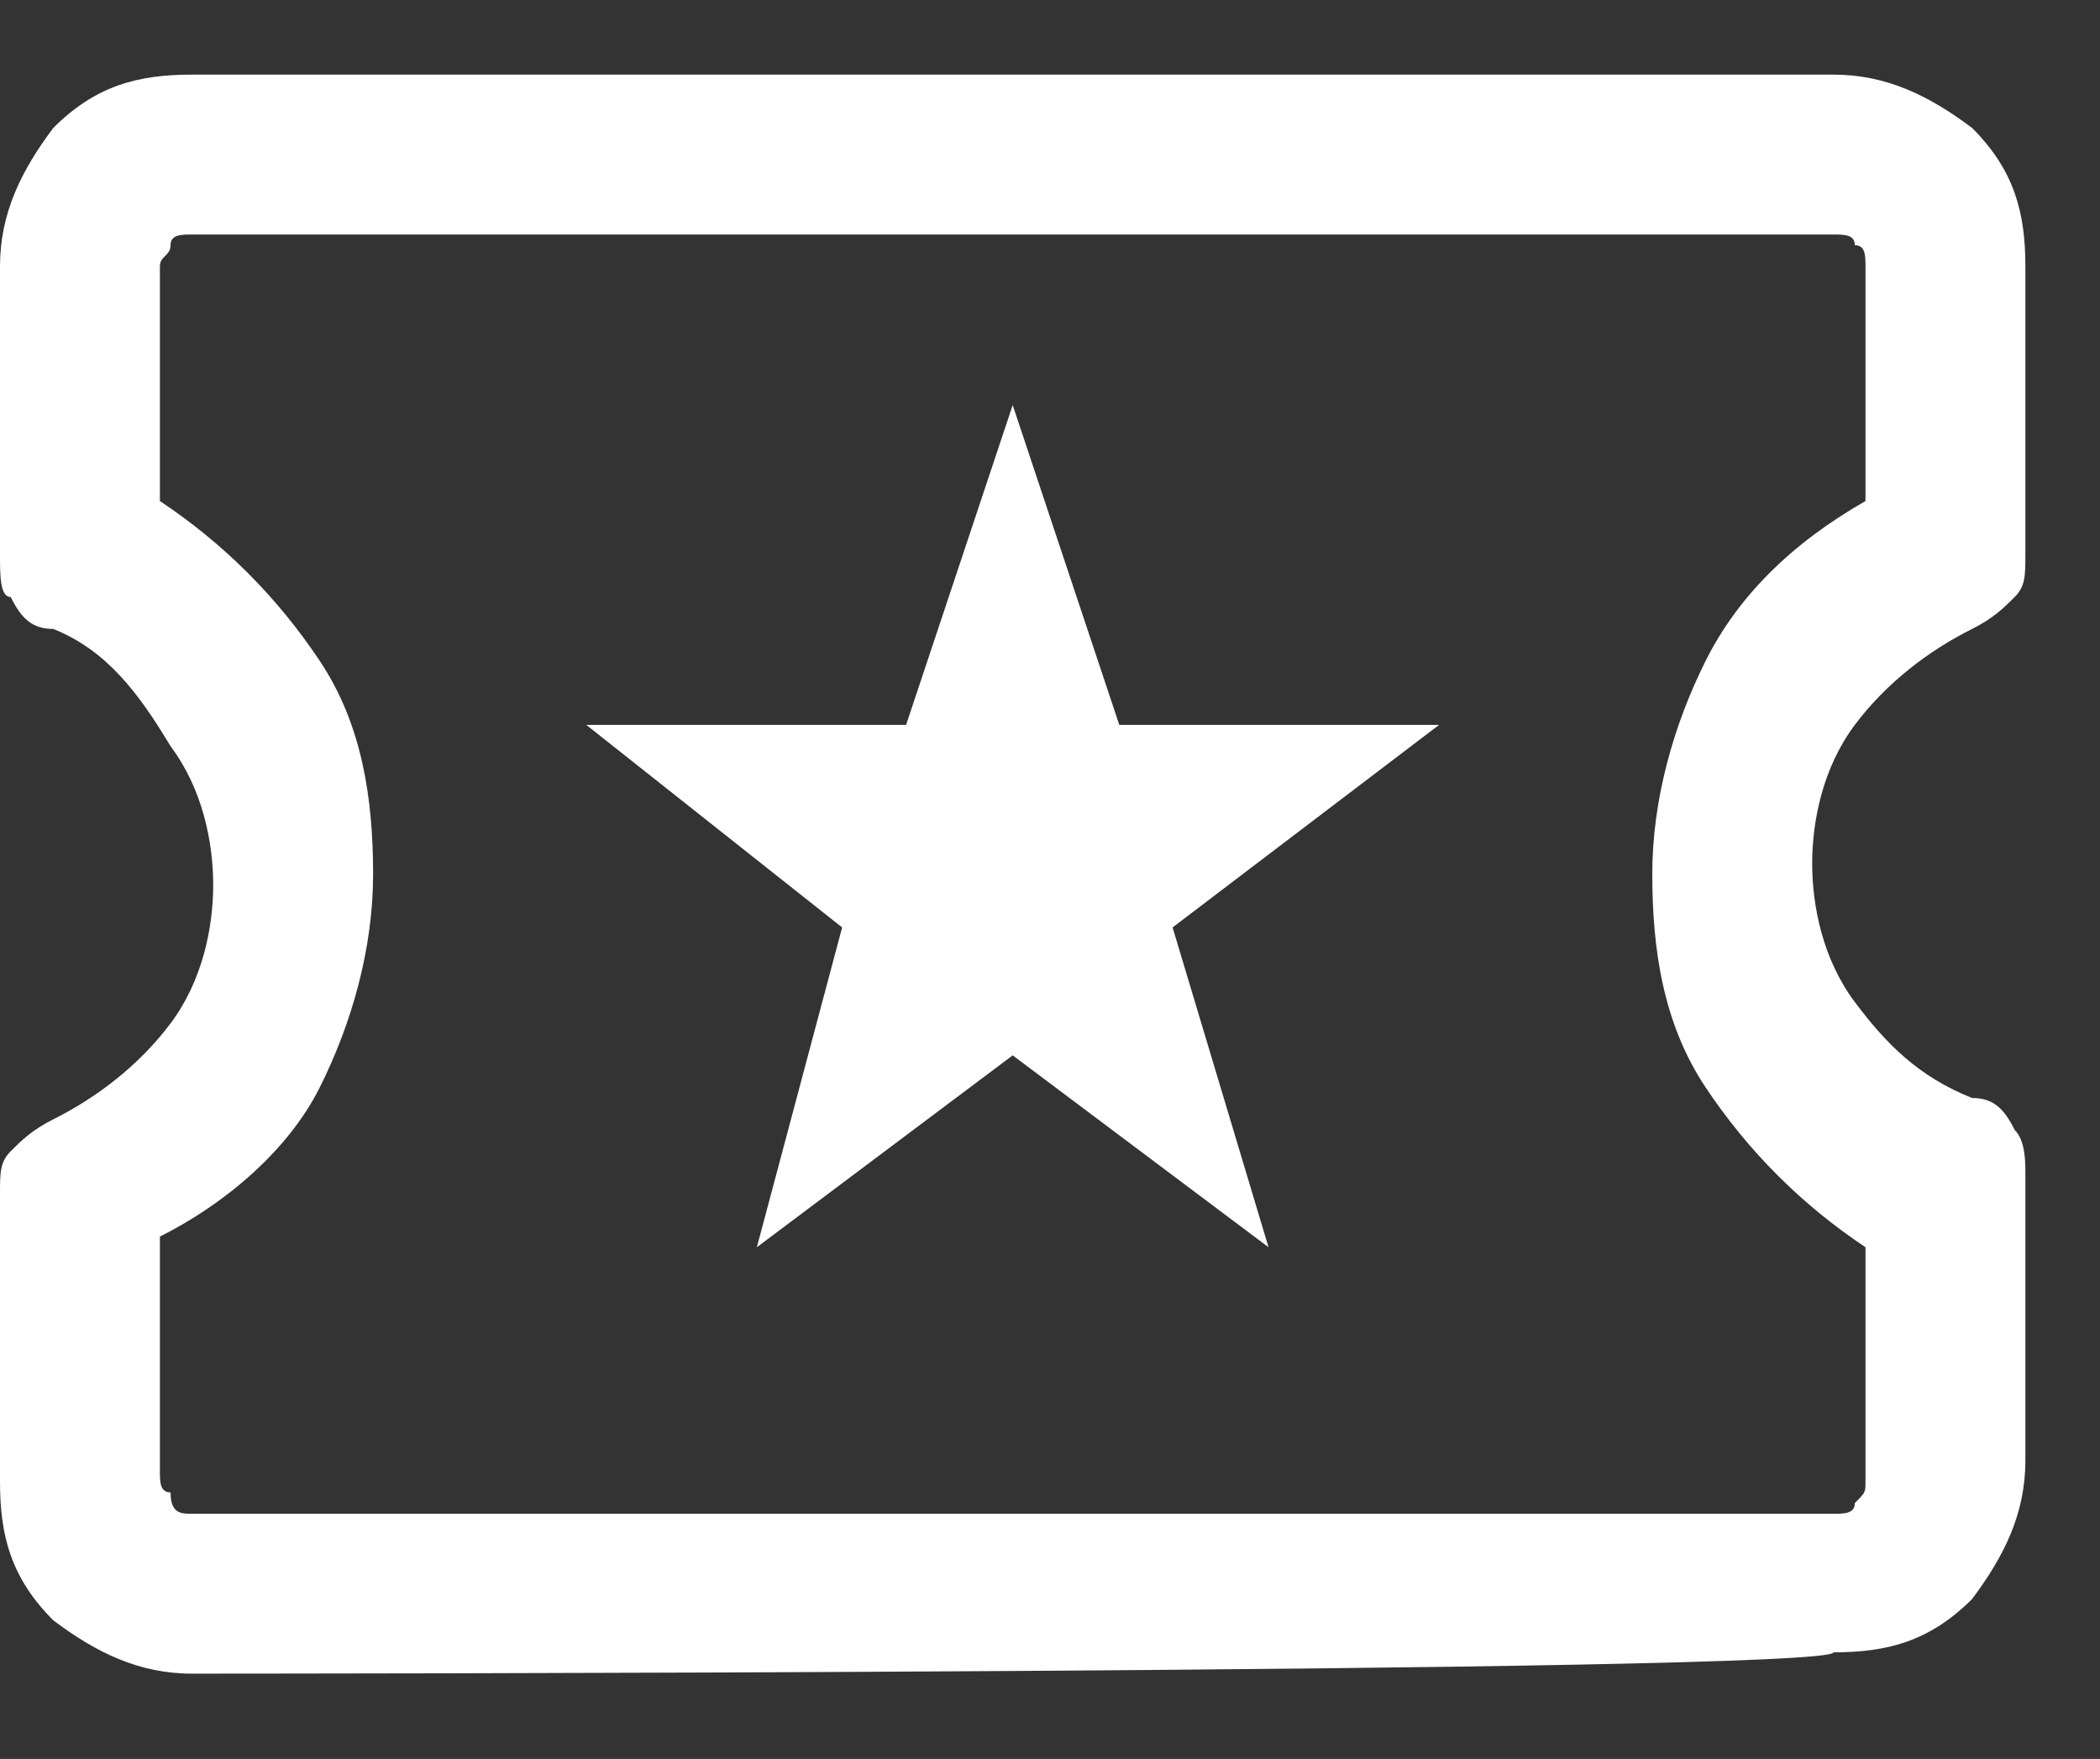 <?xml version="1.0" encoding="utf-8"?>
<!-- Generator: Adobe Illustrator 27.7.0, SVG Export Plug-In . SVG Version: 6.00 Build 0)  -->
<svg version="1.1" id="Layer_1" xmlns="http://www.w3.org/2000/svg" xmlns:xlink="http://www.w3.org/1999/xlink" x="0px" y="0px"
	 viewBox="0 0 19.7 16.5" style="enable-background:new 0 0 19.7 16.5;" xml:space="preserve">
<rect x="0" y="0" width="19.7" height="16.5" fill="#333333" stroke="none"/>
<style type="text/css">
	.st0{fill:#FFFFFF;}
</style>
<path class="st0" d="M7.1,11.7l2.4-1.8l2.4,1.8l-0.9-3l2.5-1.9h-3l-1-3l-1,3h-3l2.4,1.9L7.1,11.7z M1.8,15.7c-0.5,0-0.9-0.2-1.3-0.5
	C0.1,14.8,0,14.4,0,13.9v-2.7c0-0.2,0-0.3,0.1-0.4c0.1-0.1,0.2-0.2,0.4-0.3c0.4-0.2,0.8-0.5,1.1-0.9S2,8.7,2,8.3
	C2,7.9,1.9,7.4,1.6,7C1.3,6.5,1,6.1,0.5,5.9c-0.2,0-0.3-0.1-0.4-0.3C0,5.6,0,5.4,0,5.2V2.5C0,2,0.2,1.6,0.5,1.2
	c0.4-0.4,0.8-0.5,1.3-0.5h15.4c0.5,0,0.9,0.2,1.3,0.5C18.9,1.6,19,2,19,2.5v2.7c0,0.2,0,0.3-0.1,0.4c-0.1,0.1-0.2,0.2-0.4,0.3
	c-0.4,0.2-0.8,0.5-1.1,0.9C17.1,7.2,17,7.7,17,8.1c0,0.4,0.1,0.9,0.4,1.3c0.3,0.4,0.6,0.7,1.1,0.9c0.2,0,0.3,0.1,0.4,0.3
	C19,10.7,19,10.9,19,11v2.7c0,0.5-0.2,0.9-0.5,1.3c-0.4,0.4-0.8,0.5-1.3,0.5C17.2,15.7,1.8,15.7,1.8,15.7z M1.8,14.2h15.4
	c0.1,0,0.2,0,0.2-0.1c0.1-0.1,0.1-0.1,0.1-0.2v-2.2c-0.6-0.4-1.1-0.9-1.5-1.5s-0.5-1.3-0.5-2s0.2-1.4,0.5-2s0.8-1.1,1.5-1.5V2.5
	c0-0.1,0-0.2-0.1-0.2c0-0.1-0.1-0.1-0.2-0.1H1.8c-0.1,0-0.2,0-0.2,0.1S1.5,2.4,1.5,2.5v2.2C2.1,5.1,2.6,5.6,3,6.2s0.5,1.3,0.5,2
	s-0.2,1.4-0.5,2s-0.9,1.1-1.5,1.4v2.2c0,0.1,0,0.2,0.1,0.2C1.6,14.2,1.7,14.2,1.8,14.2z"/>
</svg>

